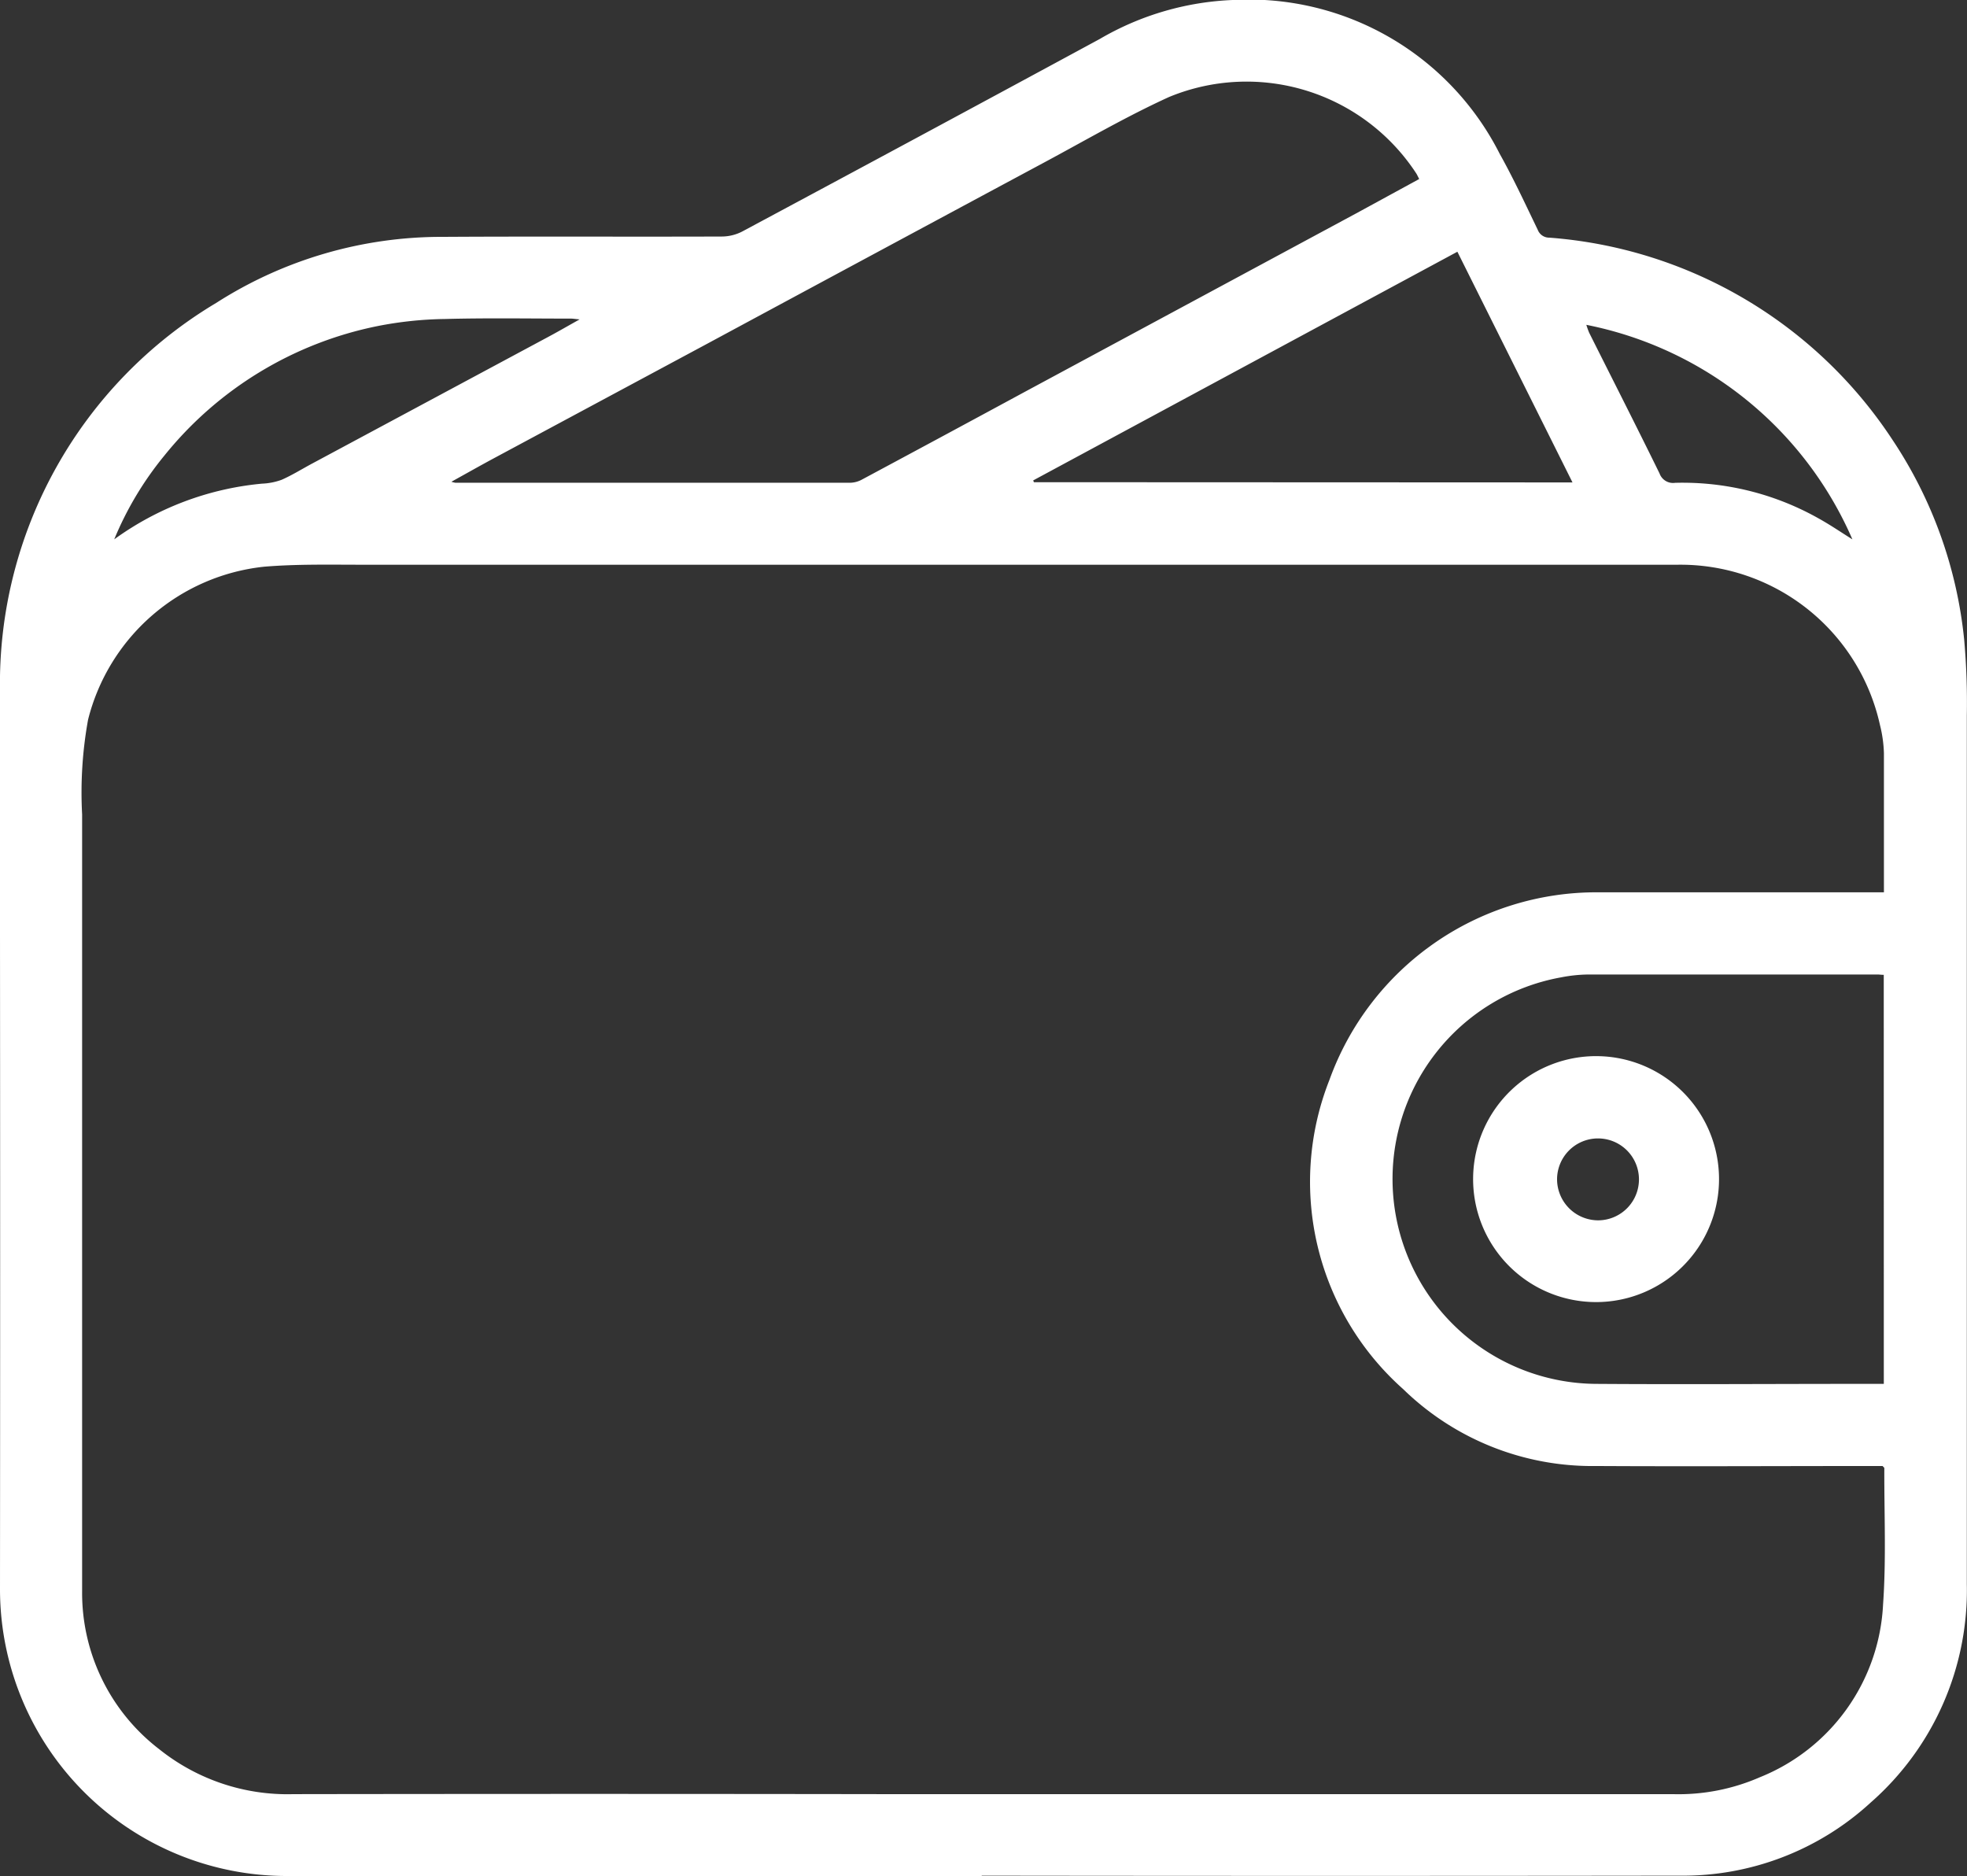 <svg xmlns="http://www.w3.org/2000/svg" xmlns:xlink="http://www.w3.org/1999/xlink" width="35.066" height="33.441" viewBox="0 0 35.066 33.441"><rect x="0" y="0" width="35.066" height="33.441" fill="#333333" stroke="none"/><defs><clipPath id="a"><rect width="35.066" height="33.441" fill="#fff"/></clipPath></defs><g clip-path="url(#a)"><path d="M17.5,33.44q-6.191,0-12.382,0A5.114,5.114,0,0,1,0,28.338q.005-5.826,0-11.652c0-1.455-.017-2.91,0-4.365A7.9,7.9,0,0,1,3.855,5.4,7.451,7.451,0,0,1,7.9,4.223c1.656-.01,3.312,0,4.967-.006a.8.8,0,0,0,.362-.088q3.193-1.71,6.378-3.434A5.1,5.1,0,0,1,22,0a5.012,5.012,0,0,1,4.736,2.744c.246.44.459.9.678,1.354a.217.217,0,0,0,.206.139,8.038,8.038,0,0,1,6.115,3.6,7.832,7.832,0,0,1,1.281,3.569,12.813,12.813,0,0,1,.047,1.349q0,7.743,0,15.487a5.031,5.031,0,0,1-1.711,3.886,4.946,4.946,0,0,1-3.413,1.306q-6.218.008-12.437,0M33.585,15.907c0-.851,0-1.666,0-2.481a2.327,2.327,0,0,0-.07-.5,3.643,3.643,0,0,0-3.606-2.859q-4.419,0-8.838,0-7.3,0-14.609,0c-.584,0-1.17-.013-1.751.035A3.631,3.631,0,0,0,1.57,12.829a7.27,7.27,0,0,0-.106,1.689q0,6.921,0,13.842a3.509,3.509,0,0,0,1.376,2.821,3.658,3.658,0,0,0,2.388.8q5.277-.008,10.554,0,7.021,0,14.042,0a3.623,3.623,0,0,0,1.546-.3,3.505,3.505,0,0,0,2.2-3.085c.057-.806.019-1.618.022-2.427,0-.009-.015-.018-.031-.037h-.21c-1.631,0-3.263.009-4.894,0a4.827,4.827,0,0,1-3.442-1.37A4.943,4.943,0,0,1,23.7,19.25a5.06,5.06,0,0,1,4.788-3.344q2.438,0,4.876,0h.22M25.3,3.192c-.022-.043-.034-.07-.049-.095A3.615,3.615,0,0,0,20.841,1.73c-.757.345-1.479.766-2.213,1.16Q15.614,4.508,12.6,6.132q-1.9,1.02-3.793,2.036c-.247.133-.491.271-.76.42a.511.511,0,0,0,.071.018q3.515,0,7.031,0a.458.458,0,0,0,.208-.052q1.456-.78,2.908-1.566l5.942-3.2L25.3,3.192m8.282,14.185c-.048,0-.078-.006-.108-.006q-2.575,0-5.15,0a2.649,2.649,0,0,0-.489.05,3.652,3.652,0,0,0,.612,7.247c1.558.011,3.117,0,4.675,0h.461ZM28.033,8.6,25.981,4.488,18.419,8.564l.012.032Zm-26,1.017a5.32,5.32,0,0,1,2.637-.995,1.149,1.149,0,0,0,.351-.069c.189-.083.365-.194.547-.291l4.2-2.253c.174-.093.345-.192.565-.315-.088-.008-.122-.014-.155-.014-.749,0-1.5-.013-2.246.007a6.648,6.648,0,0,0-1.2.126A6.537,6.537,0,0,0,2.93,8.122a5.891,5.891,0,0,0-.893,1.491M28.28,5.791a1.43,1.43,0,0,0,.05.14c.419.836.843,1.669,1.255,2.509a.255.255,0,0,0,.278.167,4.938,4.938,0,0,1,2.551.631c.209.115.407.251.609.377A6.56,6.56,0,0,0,28.28,5.791" transform="translate(0 -0.001)" fill="#fff"/><path d="M541.768,390.627a2.192,2.192,0,1,1,.067-4.382,2.192,2.192,0,0,1-.067,4.382m.015-1.457a.73.73,0,1,0-.734-.727.734.734,0,0,0,.734.727" transform="translate(-513.291 -367.418)" fill="#fff"/></g></svg>